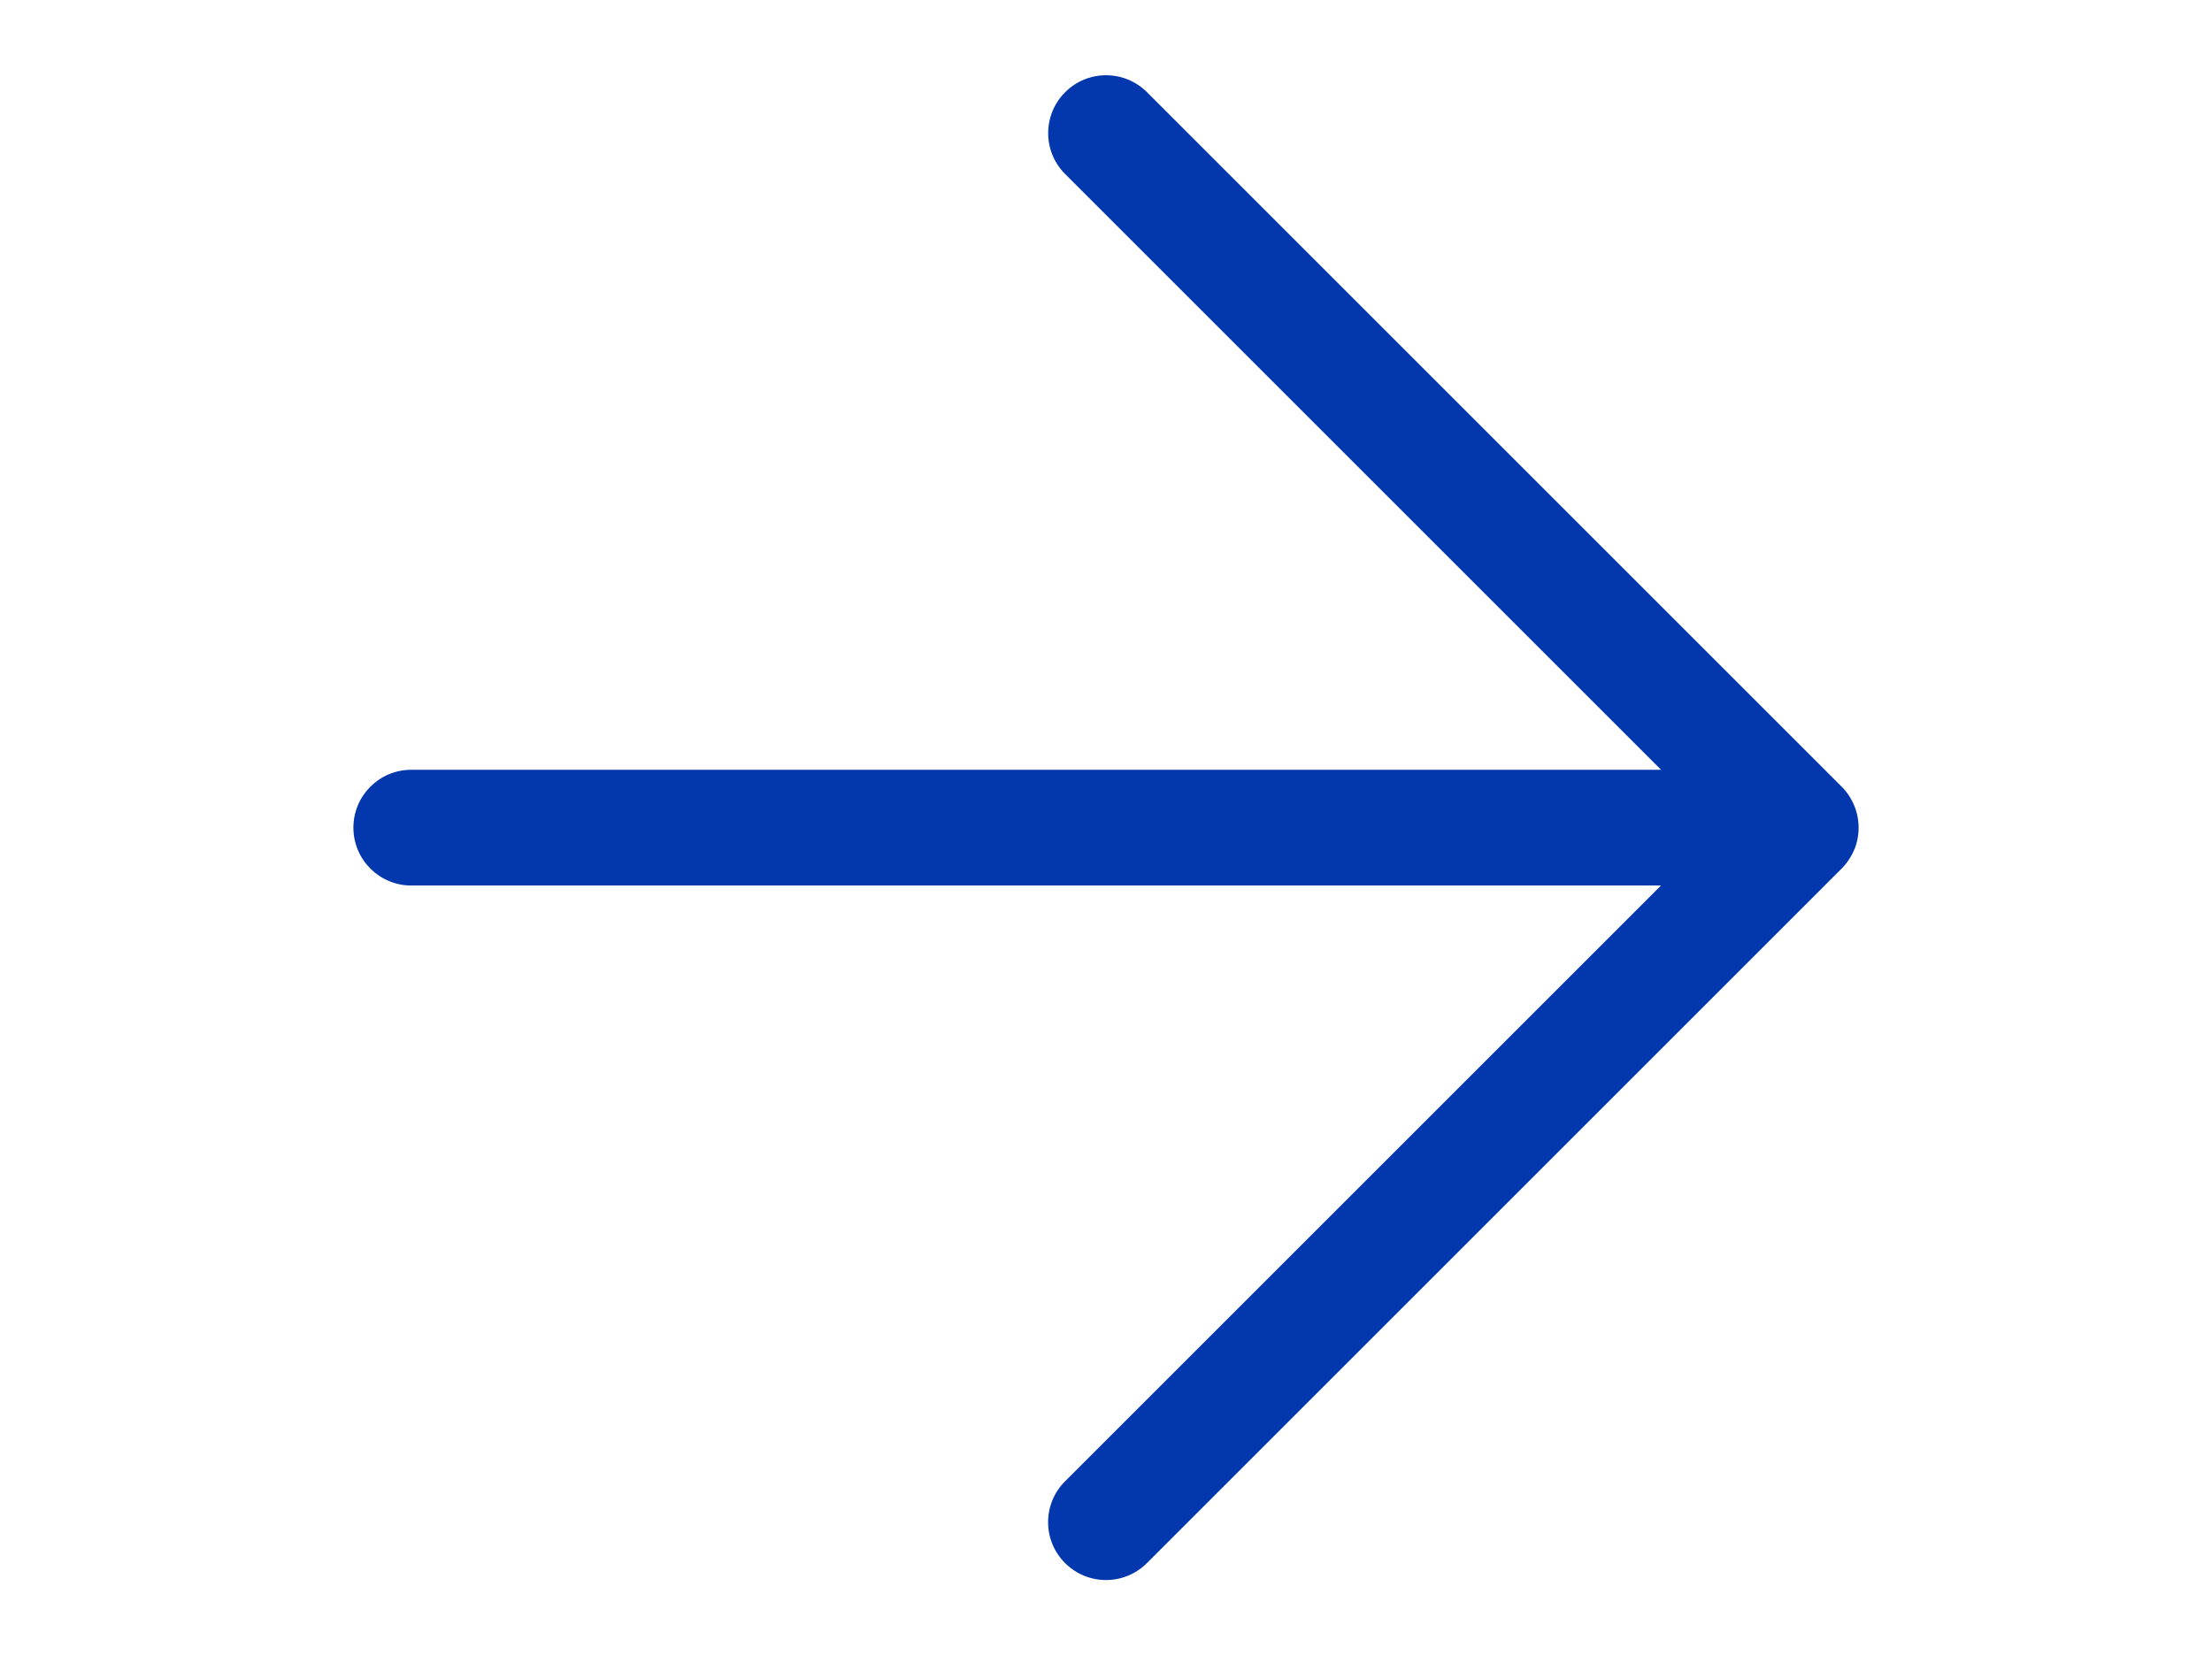 <?xml version="1.0" encoding="UTF-8"?>
<svg id="Camada_1" data-name="Camada 1" xmlns="http://www.w3.org/2000/svg" viewBox="0 0 300 224.57">
  <defs>
    <style>
      .cls-1 {
        fill: #0337ad;
      }
    </style>
  </defs>
  <path class="cls-1" d="M251.48,115.29c.79-1.92.79-4.08,0-6-.4-.96-.97-1.83-1.7-2.56L155.56,12.51c-3.07-3.07-8.04-3.07-11.1,0-3.07,3.07-3.07,8.04,0,11.1l80.82,80.82H55.78c-4.34,0-7.85,3.51-7.85,7.85s3.52,7.85,7.85,7.85h169.49l-80.82,80.82c-3.07,3.07-3.07,8.04,0,11.1,1.53,1.53,3.54,2.3,5.55,2.3s4.02-.77,5.55-2.3l94.22-94.22c.73-.73,1.3-1.59,1.7-2.56Z"/>
</svg>